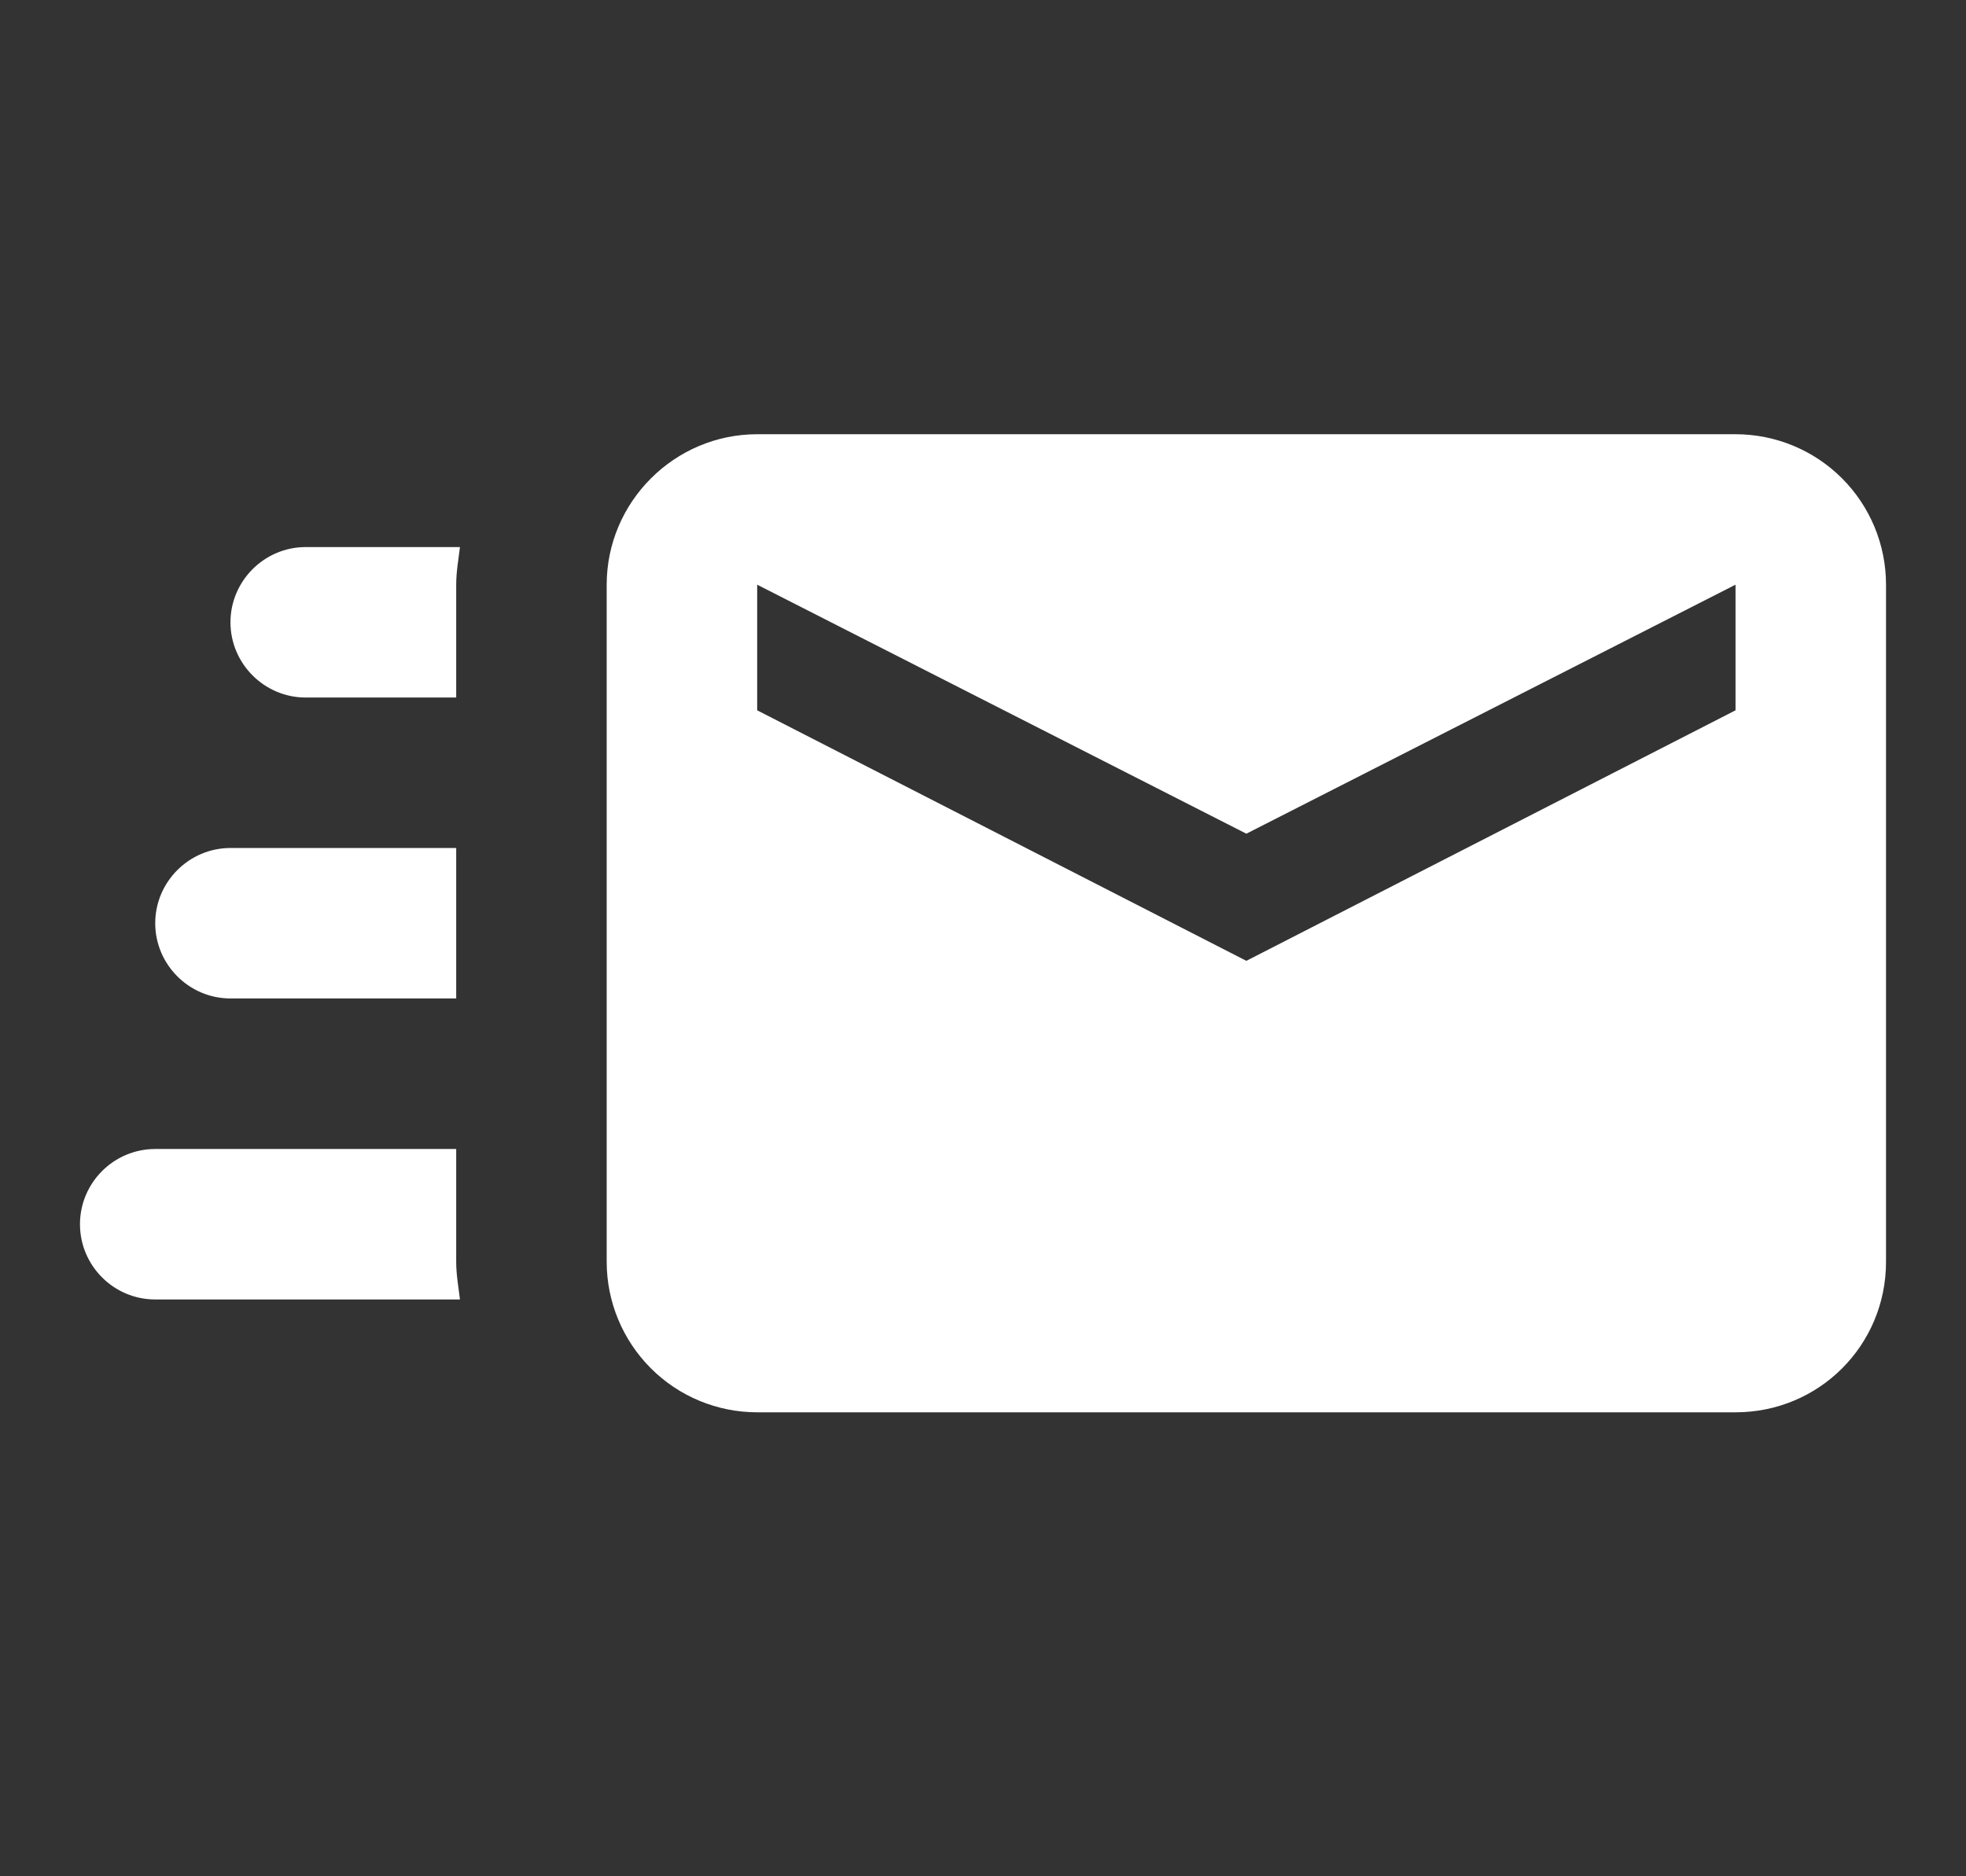 <svg width="22" height="21" viewBox="0 0 22 21" fill="none" xmlns="http://www.w3.org/2000/svg">
<rect x="0" y="0" width="22" height="21" fill="#333333" stroke="none"/>
<g id="mdi:email-fast">
<path id="Vector" d="M19.421 4.86H8.473C7.547 4.86 6.789 5.618 6.789 6.544V14.123C6.789 14.569 6.967 14.998 7.283 15.314C7.598 15.63 8.027 15.807 8.473 15.807H19.421C20.356 15.807 21.105 15.057 21.105 14.123V6.544C21.105 6.097 20.928 5.669 20.612 5.353C20.296 5.037 19.867 4.86 19.421 4.86ZM19.421 7.95L13.947 10.754L8.473 7.95V6.544L13.947 9.331L19.421 6.544V7.95ZM5.105 14.123C5.105 14.266 5.13 14.401 5.147 14.544H1.737C1.272 14.544 0.895 14.165 0.895 13.702C0.895 13.239 1.272 12.86 1.737 12.86H5.105V14.123ZM3.421 6.123H5.147C5.13 6.266 5.105 6.401 5.105 6.544V7.807H3.421C2.958 7.807 2.579 7.428 2.579 6.965C2.579 6.502 2.958 6.123 3.421 6.123ZM1.737 10.333C1.737 9.87 2.116 9.491 2.579 9.491H5.105V11.175H2.579C2.116 11.175 1.737 10.796 1.737 10.333Z" fill="white"/>
</g>
</svg>
